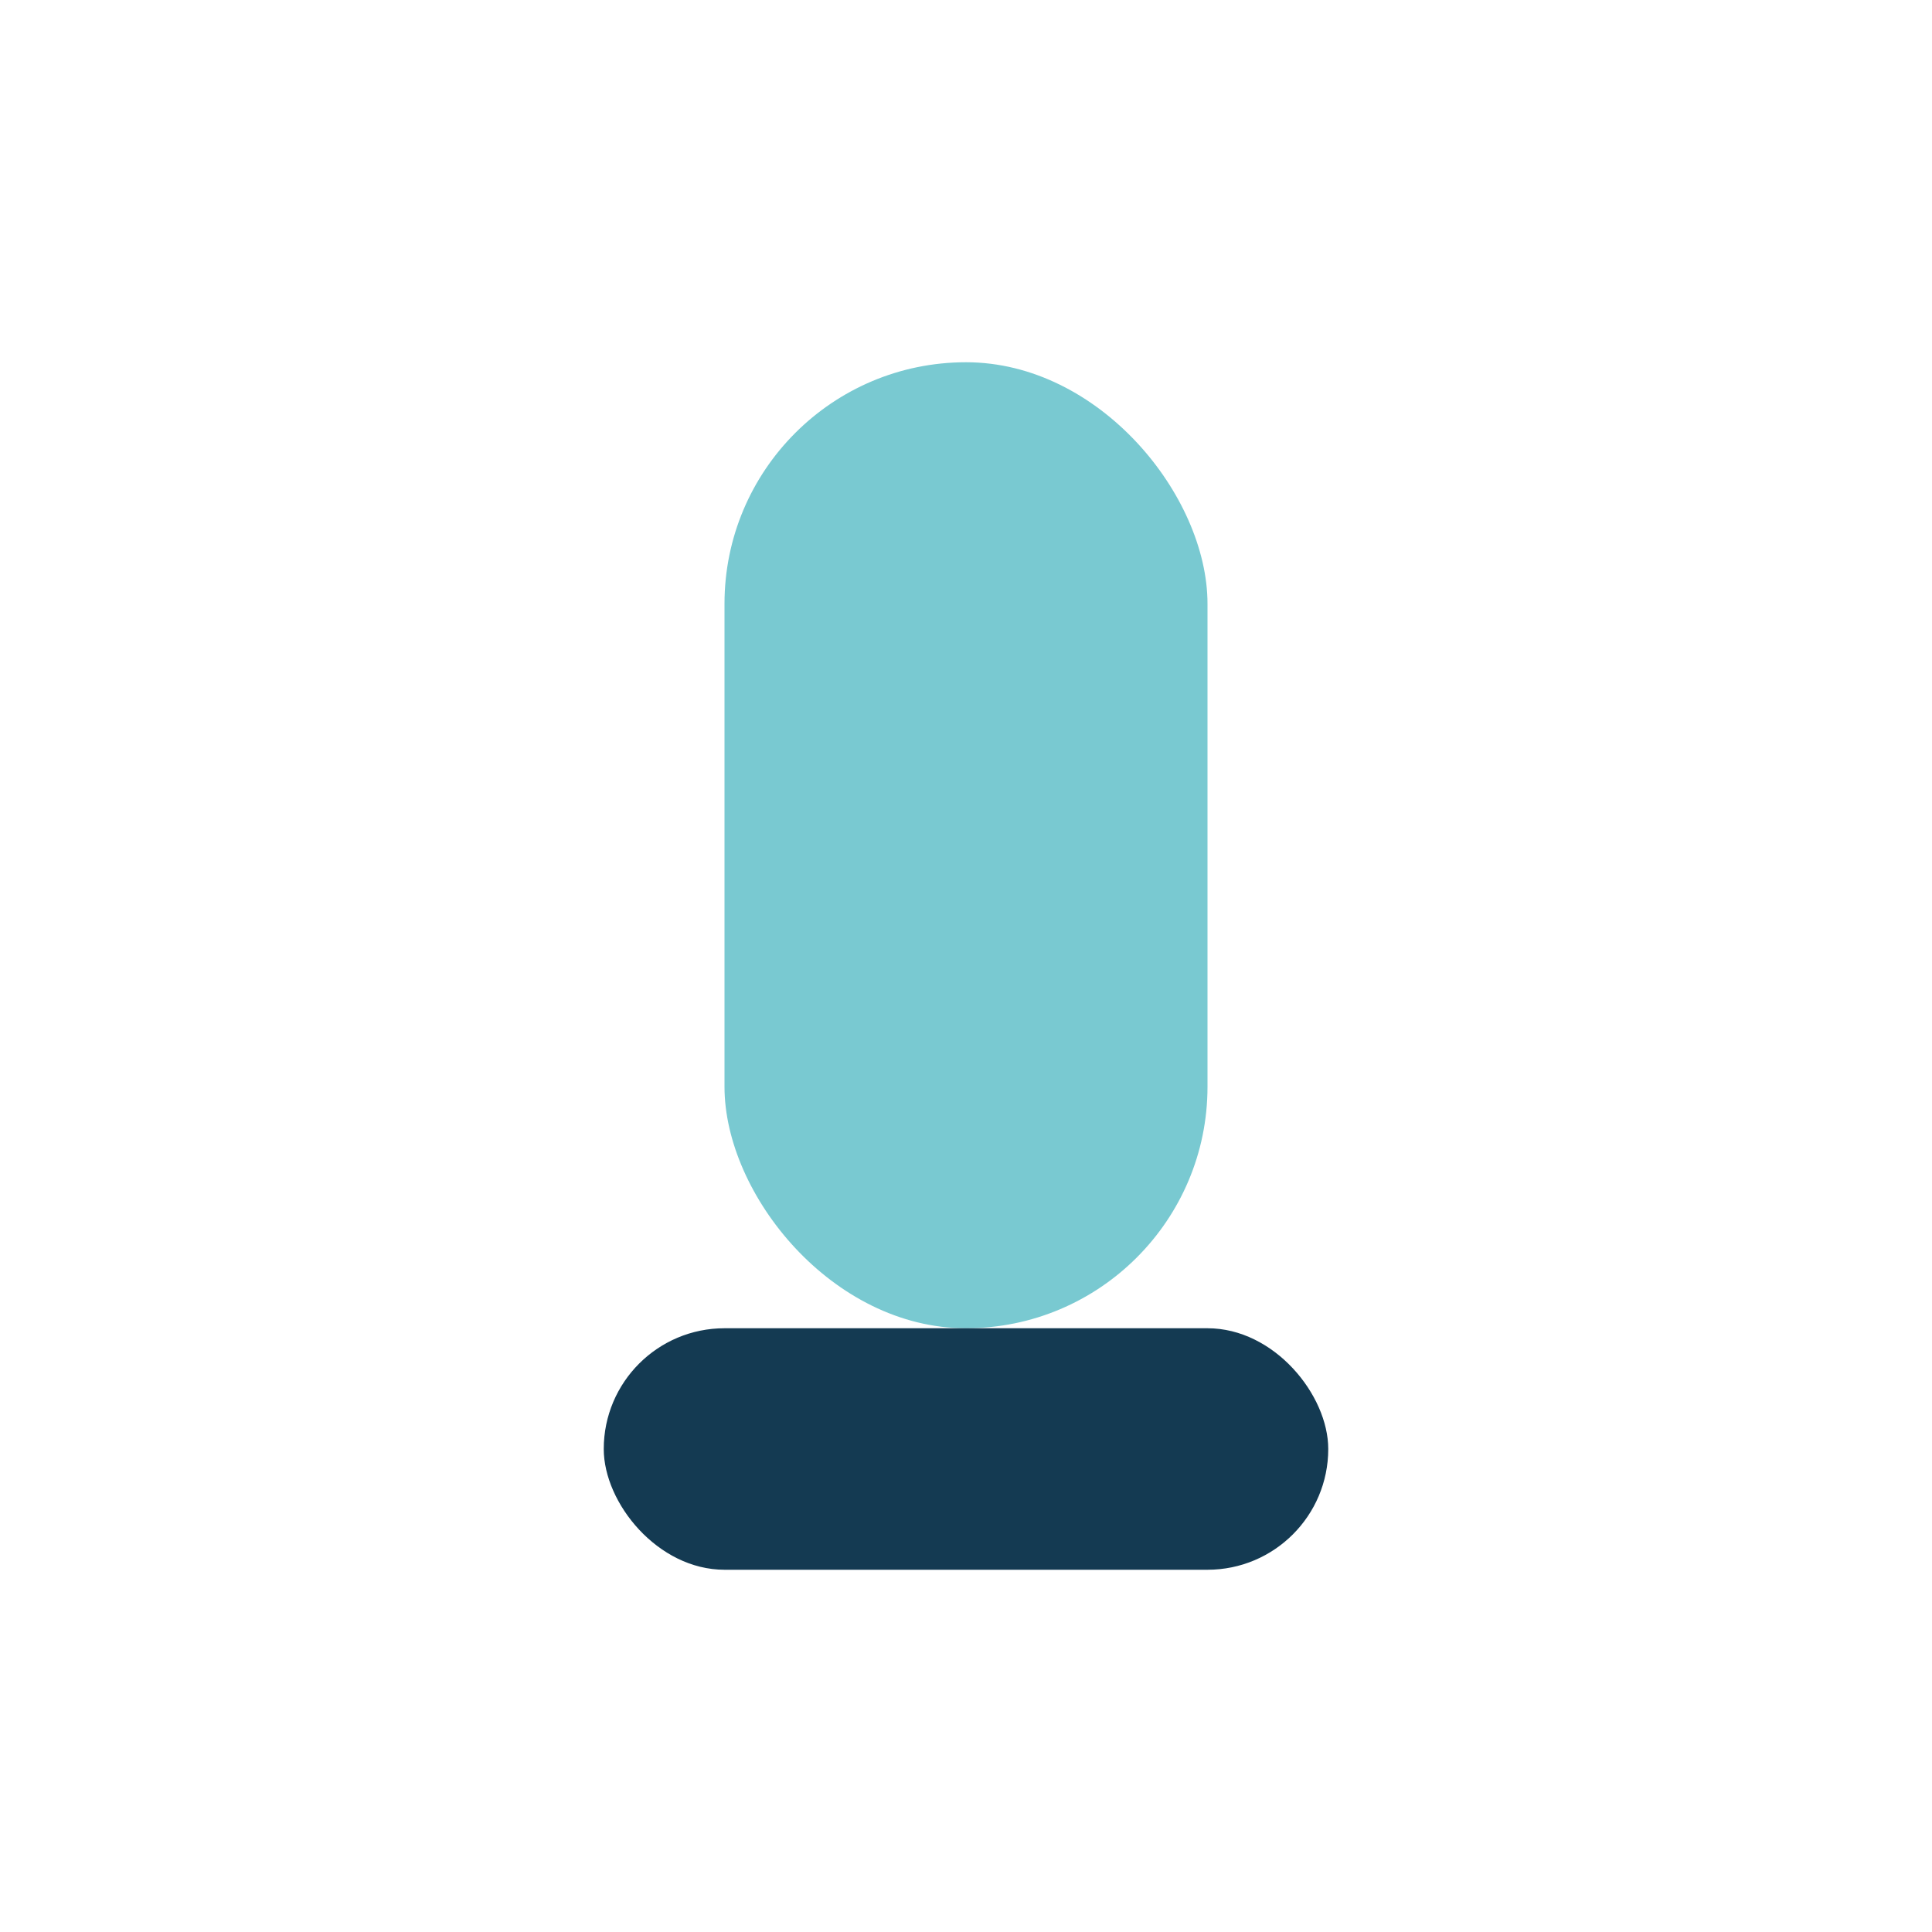 <?xml version="1.0" encoding="UTF-8"?>
<svg xmlns="http://www.w3.org/2000/svg" width="32" height="32" viewBox="0 0 32 32"><rect x="12" y="6" width="8" height="16" rx="4" fill="#79C9D1"/><rect x="10" y="22" width="12" height="4" rx="2" fill="#143A52"/></svg>